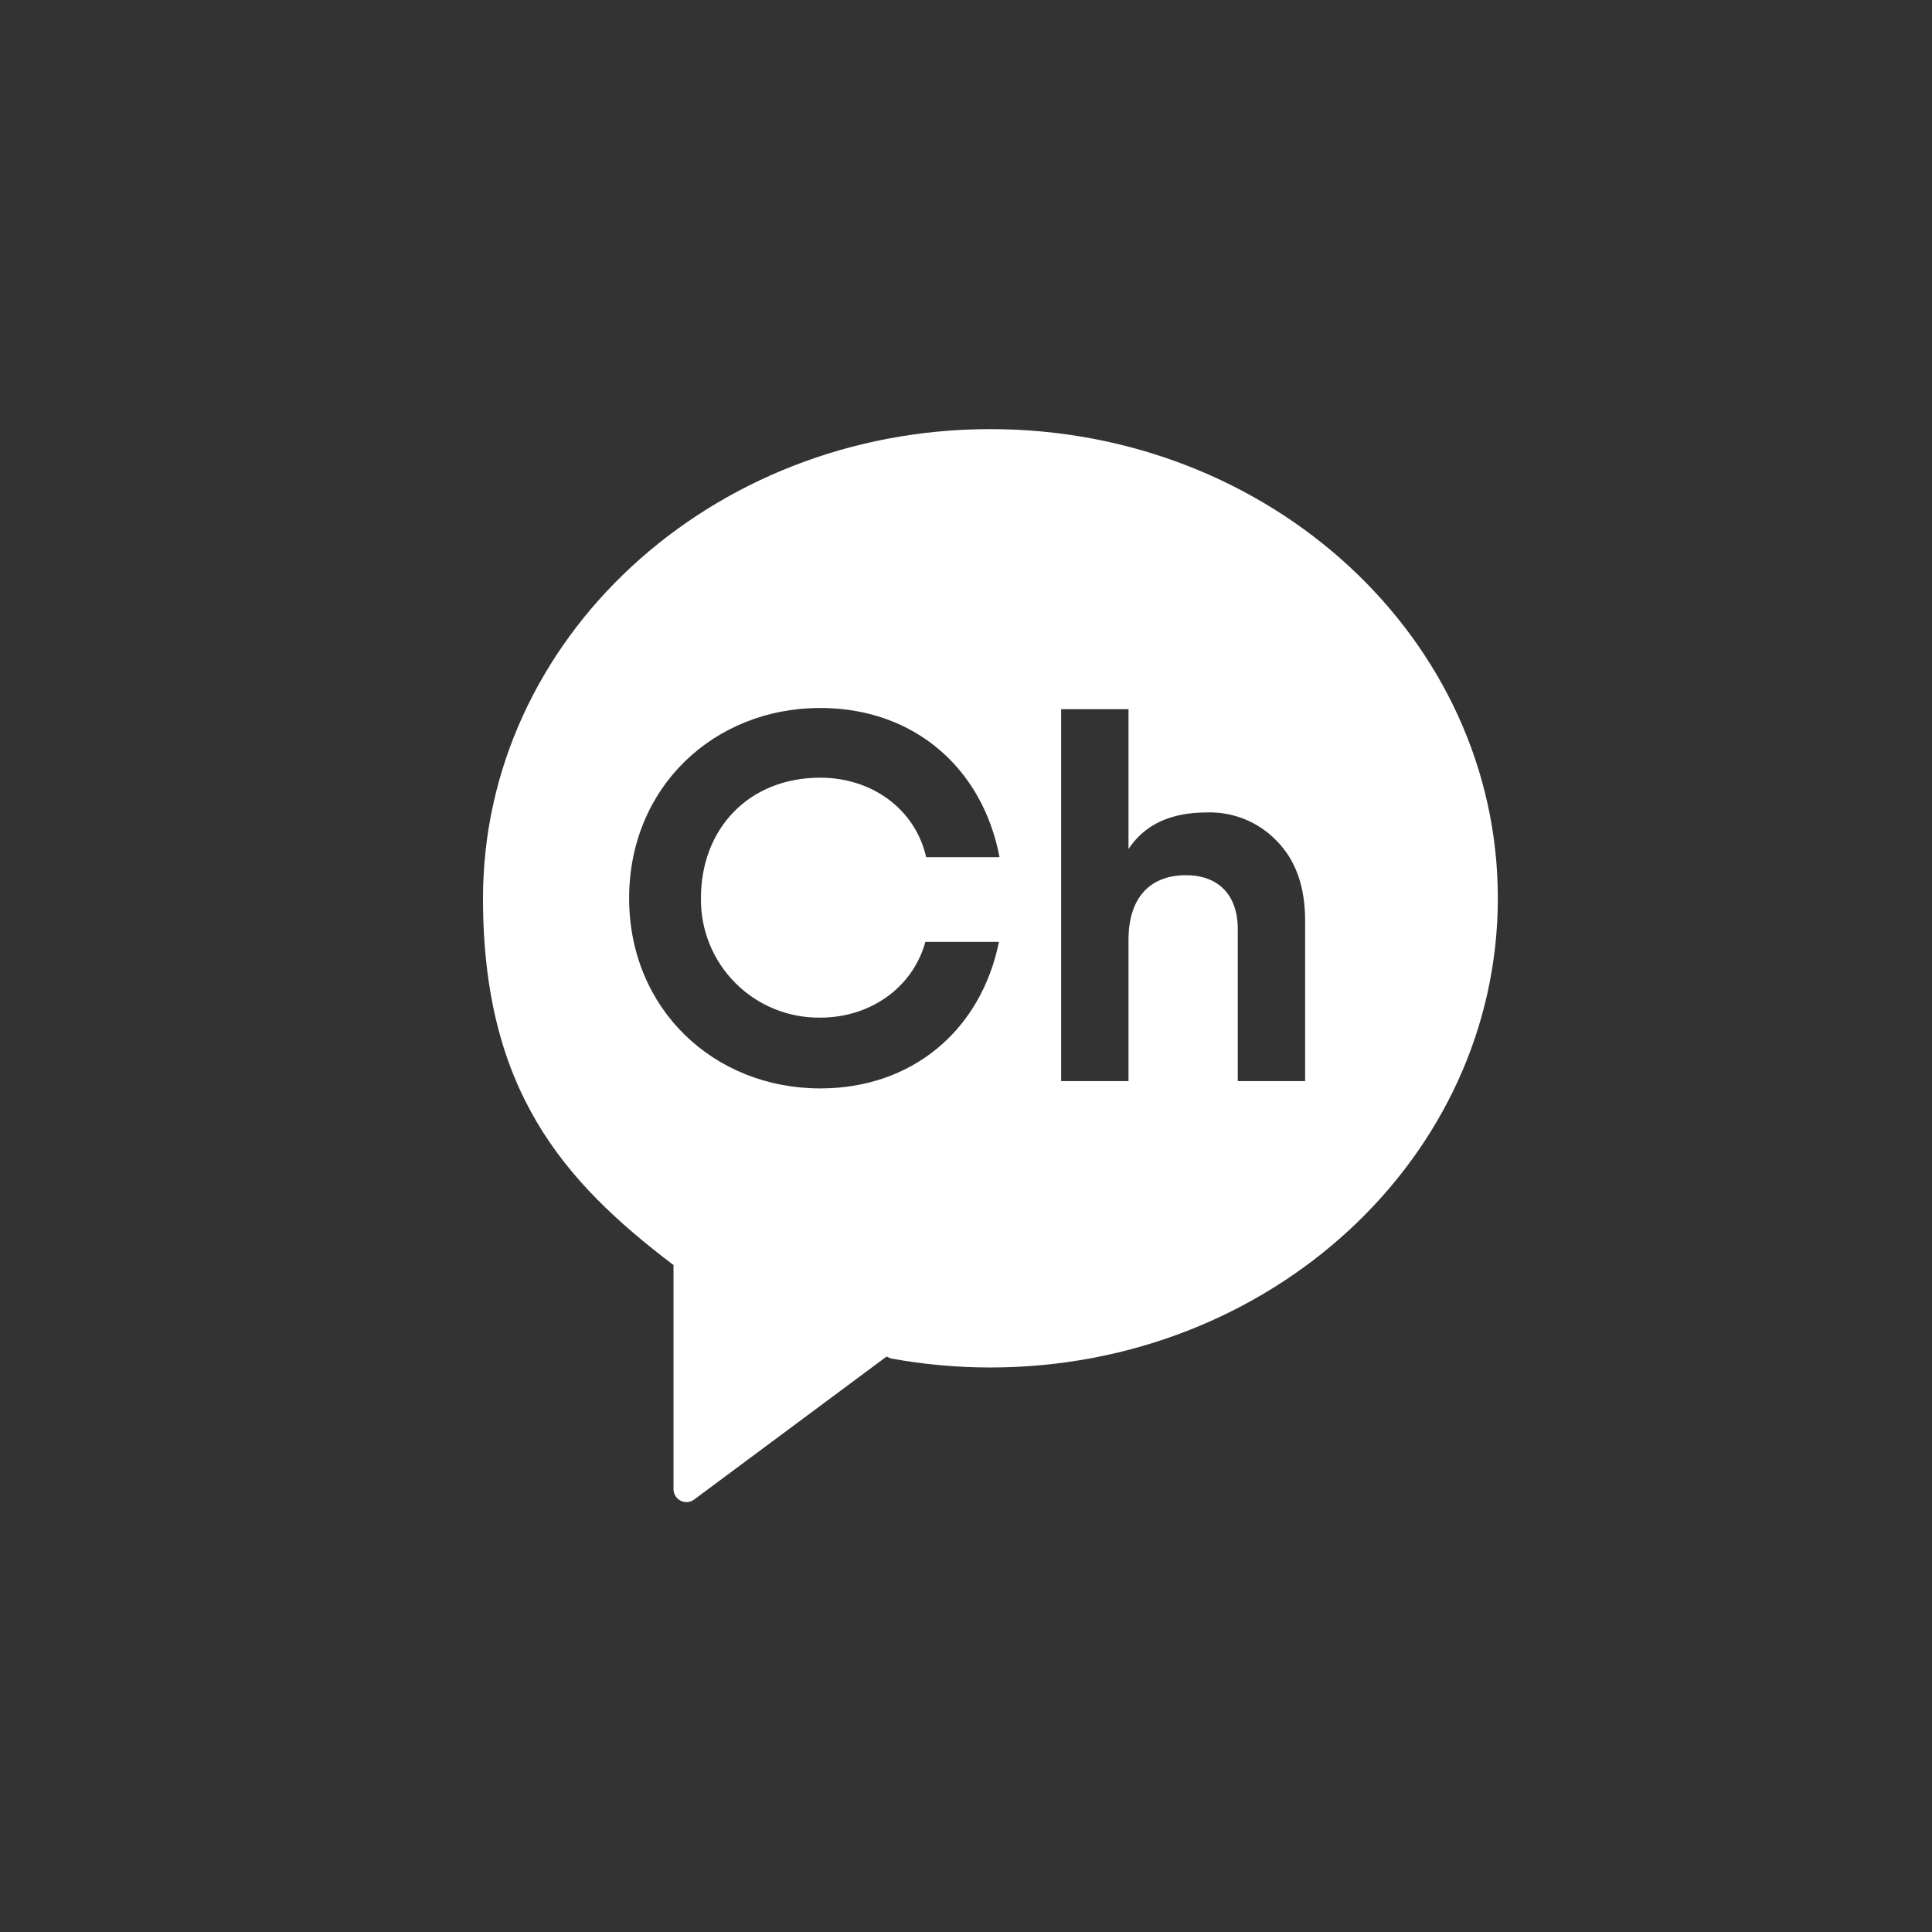 <svg width="36" height="36" viewBox="0 0 36 36" fill="none" xmlns="http://www.w3.org/2000/svg">
<rect x="0" y="0" width="36" height="36" fill="#333333" stroke="none"/>
<g clip-path="url(#clip0_100_1366)">
<g clip-path="url(#clip1_100_1366)">
<path d="M18.454 7.996C13.233 7.996 9 11.911 9 16.742C9 20.309 10.494 22.012 12.54 23.565H12.55V27.749C12.55 27.794 12.563 27.837 12.586 27.875C12.609 27.913 12.643 27.944 12.683 27.964C12.723 27.984 12.767 27.993 12.812 27.989C12.856 27.985 12.899 27.969 12.934 27.942L16.519 25.278L16.597 25.312C17.209 25.425 17.831 25.481 18.454 25.481C23.677 25.481 27.91 21.566 27.91 16.736C27.91 11.906 23.677 7.996 18.454 7.996ZM15.286 18.962C16.213 18.962 17.006 18.407 17.243 17.551H18.614C18.279 19.2 16.995 20.281 15.286 20.281C13.298 20.281 11.723 18.799 11.723 16.736C11.723 14.673 13.298 13.192 15.286 13.192C17.013 13.192 18.305 14.294 18.625 15.972H17.258C17.049 15.06 16.23 14.491 15.286 14.491C13.949 14.491 13.061 15.444 13.061 16.736C13.057 17.029 13.112 17.32 13.222 17.592C13.333 17.864 13.496 18.111 13.704 18.318C13.911 18.526 14.158 18.69 14.43 18.8C14.701 18.911 14.993 18.966 15.286 18.962ZM24.319 20.145H23.064V17.311C23.064 16.658 22.684 16.308 22.099 16.308C21.446 16.308 21.028 16.708 21.028 17.515V20.145H19.773V13.214H21.028V15.82C21.33 15.363 21.817 15.139 22.479 15.139C22.724 15.13 22.968 15.173 23.195 15.265C23.422 15.358 23.627 15.497 23.796 15.675C24.146 16.035 24.319 16.522 24.319 17.155V20.145Z" fill="white"/>
</g>
</g>
<defs>
<clipPath id="clip0_100_1366">
<rect width="36" height="36" fill="white"/>
</clipPath>
<clipPath id="clip1_100_1366">
<rect width="18.91" height="20" fill="white" transform="translate(9 8)"/>
</clipPath>
</defs>
</svg>
